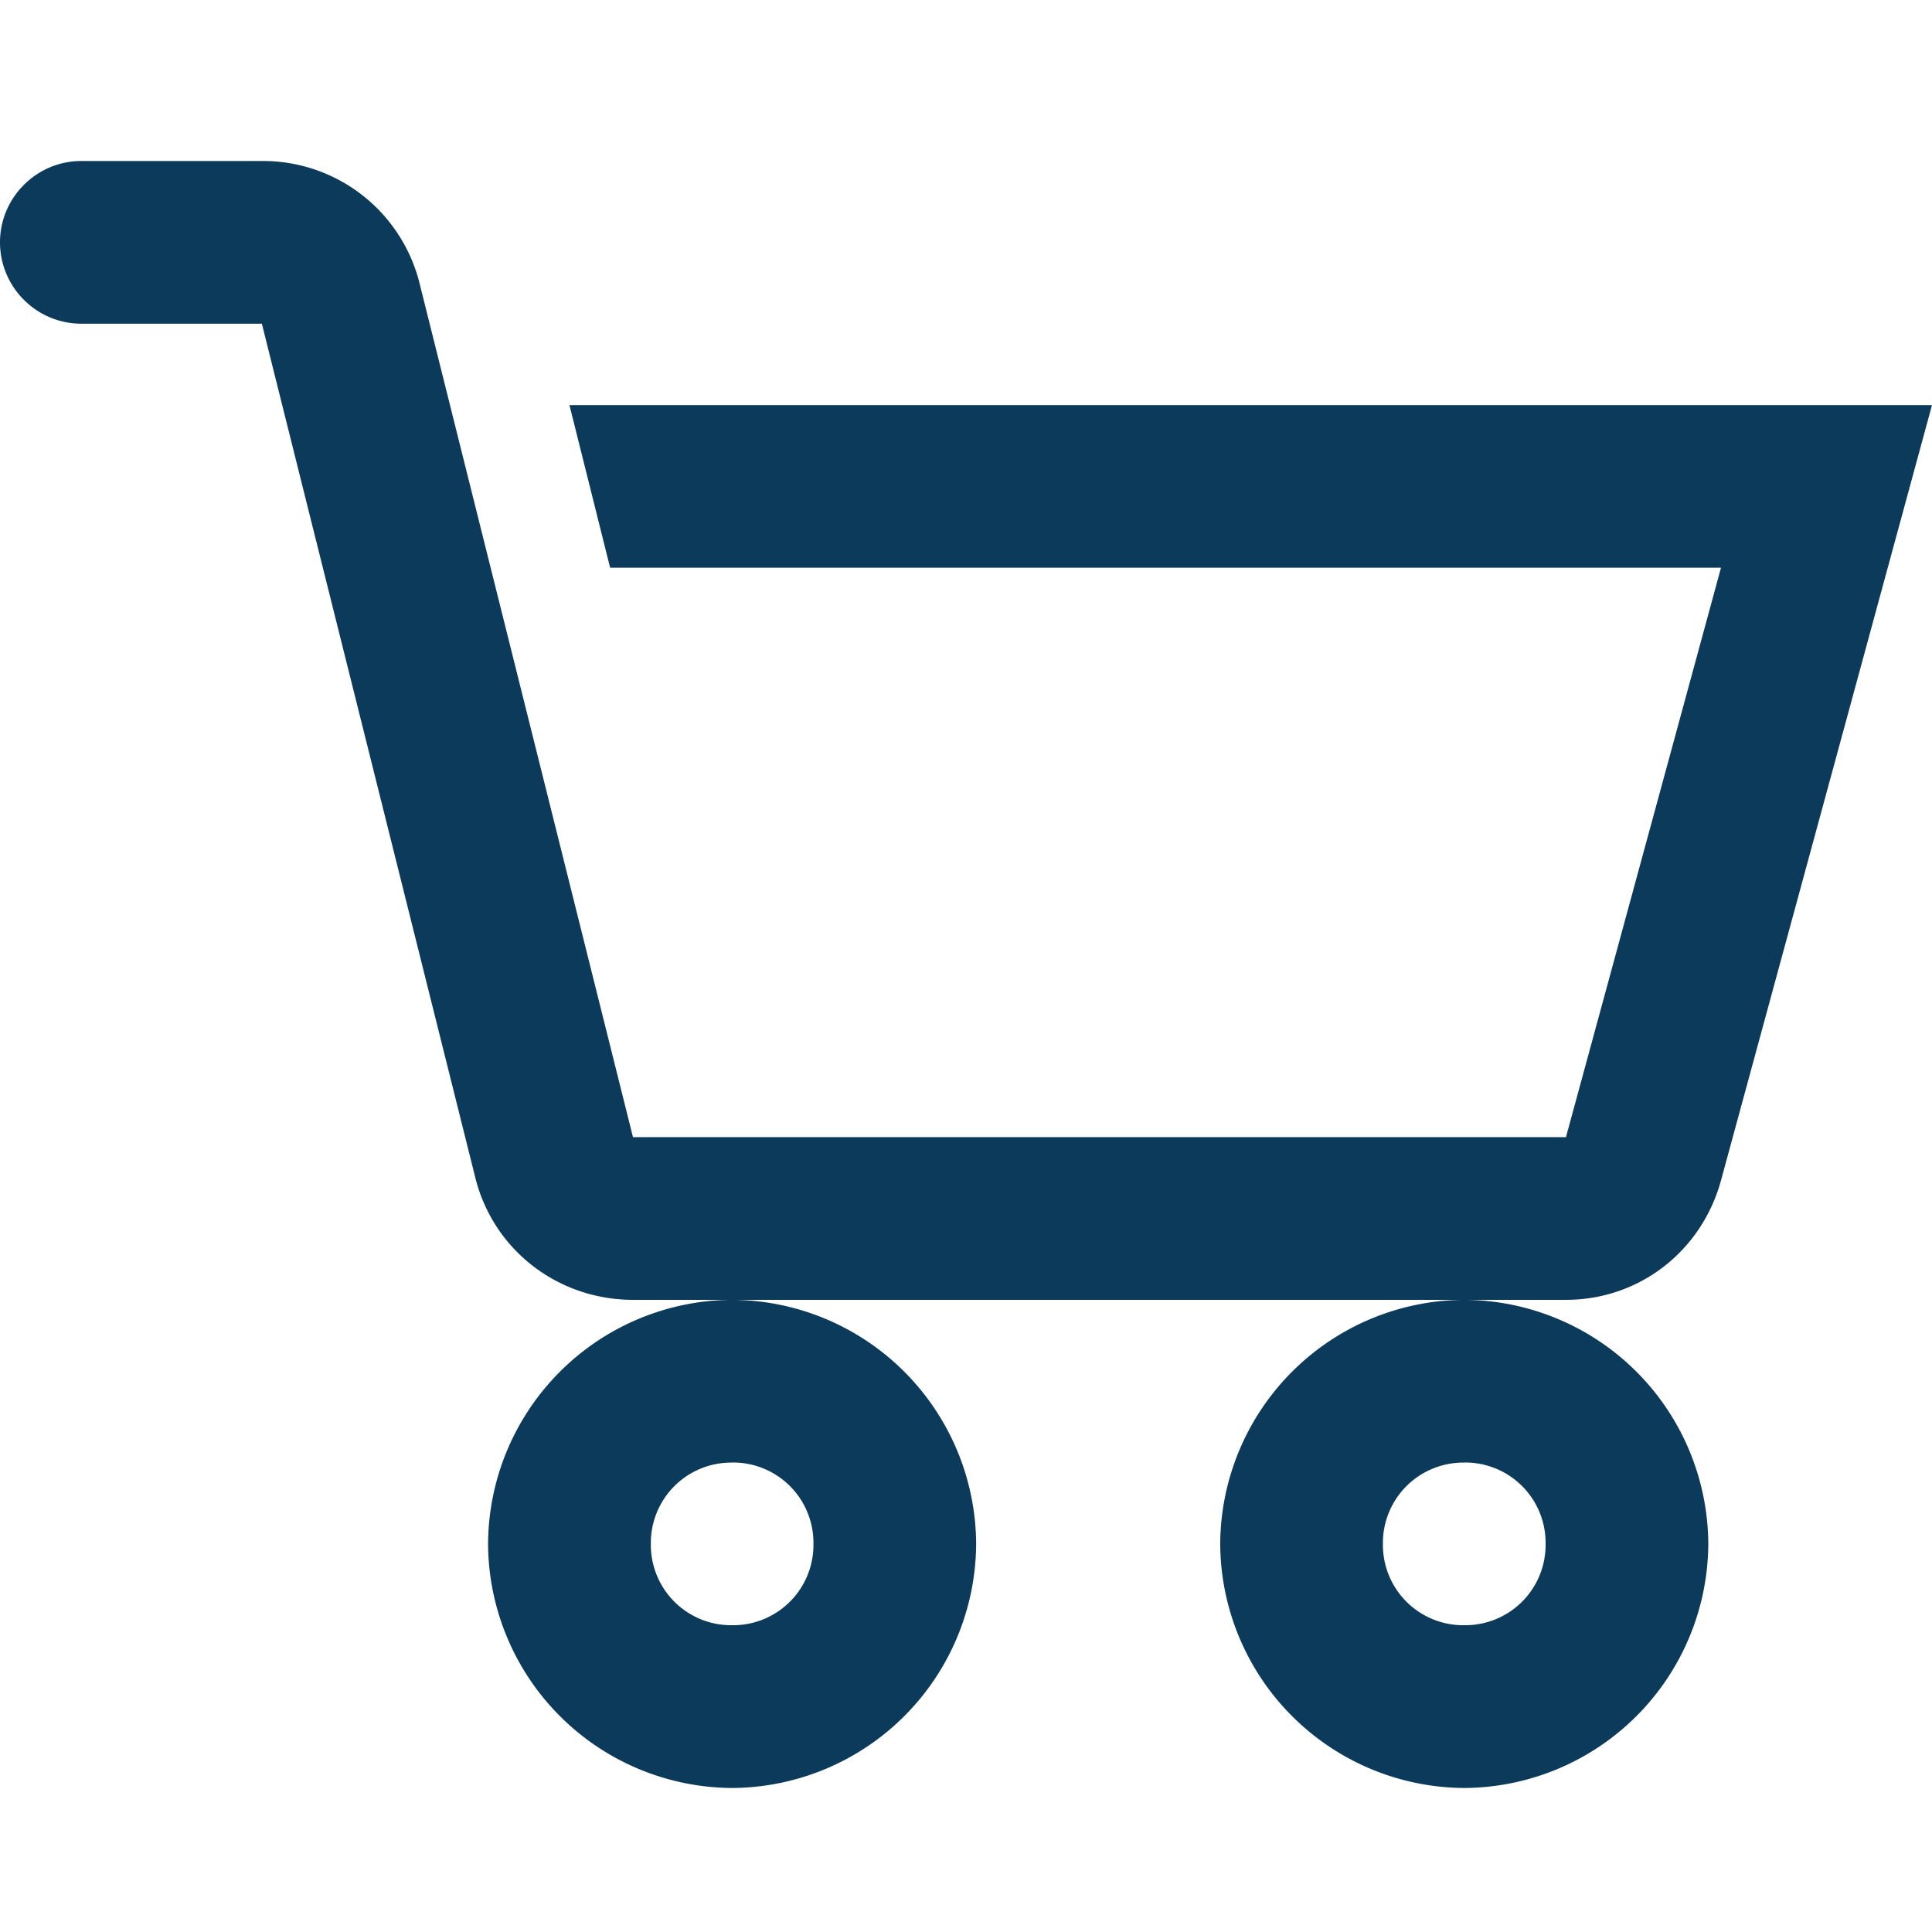 <svg width="24" height="24" xmlns="http://www.w3.org/2000/svg"><path d="M1.01 2C.455 2 0 2.454 0 3.01c0 .557.454 1.011 1.01 1.011h2.243l2.652 10.61c.225.9 1.03 1.516 1.958 1.516h11.59c.911 0 1.685-.604 1.926-1.484L24 5.032H7.074l.505 2.02h13.8l-1.926 7.074H7.863L5.211 3.516A2.004 2.004 0 0 0 3.253 2H1.01Zm17.18 14.147a3.048 3.048 0 0 0-3.032 3.032 3.048 3.048 0 0 0 3.031 3.032 3.048 3.048 0 0 0 3.032-3.032 3.048 3.048 0 0 0-3.032-3.032Zm-9.095 0a3.048 3.048 0 0 0-3.032 3.032 3.048 3.048 0 0 0 3.032 3.032 3.048 3.048 0 0 0 3.031-3.032 3.048 3.048 0 0 0-3.031-3.032Zm0 2.021a.998.998 0 0 1 1.01 1.01.998.998 0 0 1-1.01 1.011.998.998 0 0 1-1.01-1.01.998.998 0 0 1 1.01-1.01Zm9.094 0a.998.998 0 0 1 1.011 1.01.998.998 0 0 1-1.01 1.011.998.998 0 0 1-1.011-1.01.998.998 0 0 1 1.01-1.01Z" fill="#0B3A5B" fill-rule="nonzero"/></svg>